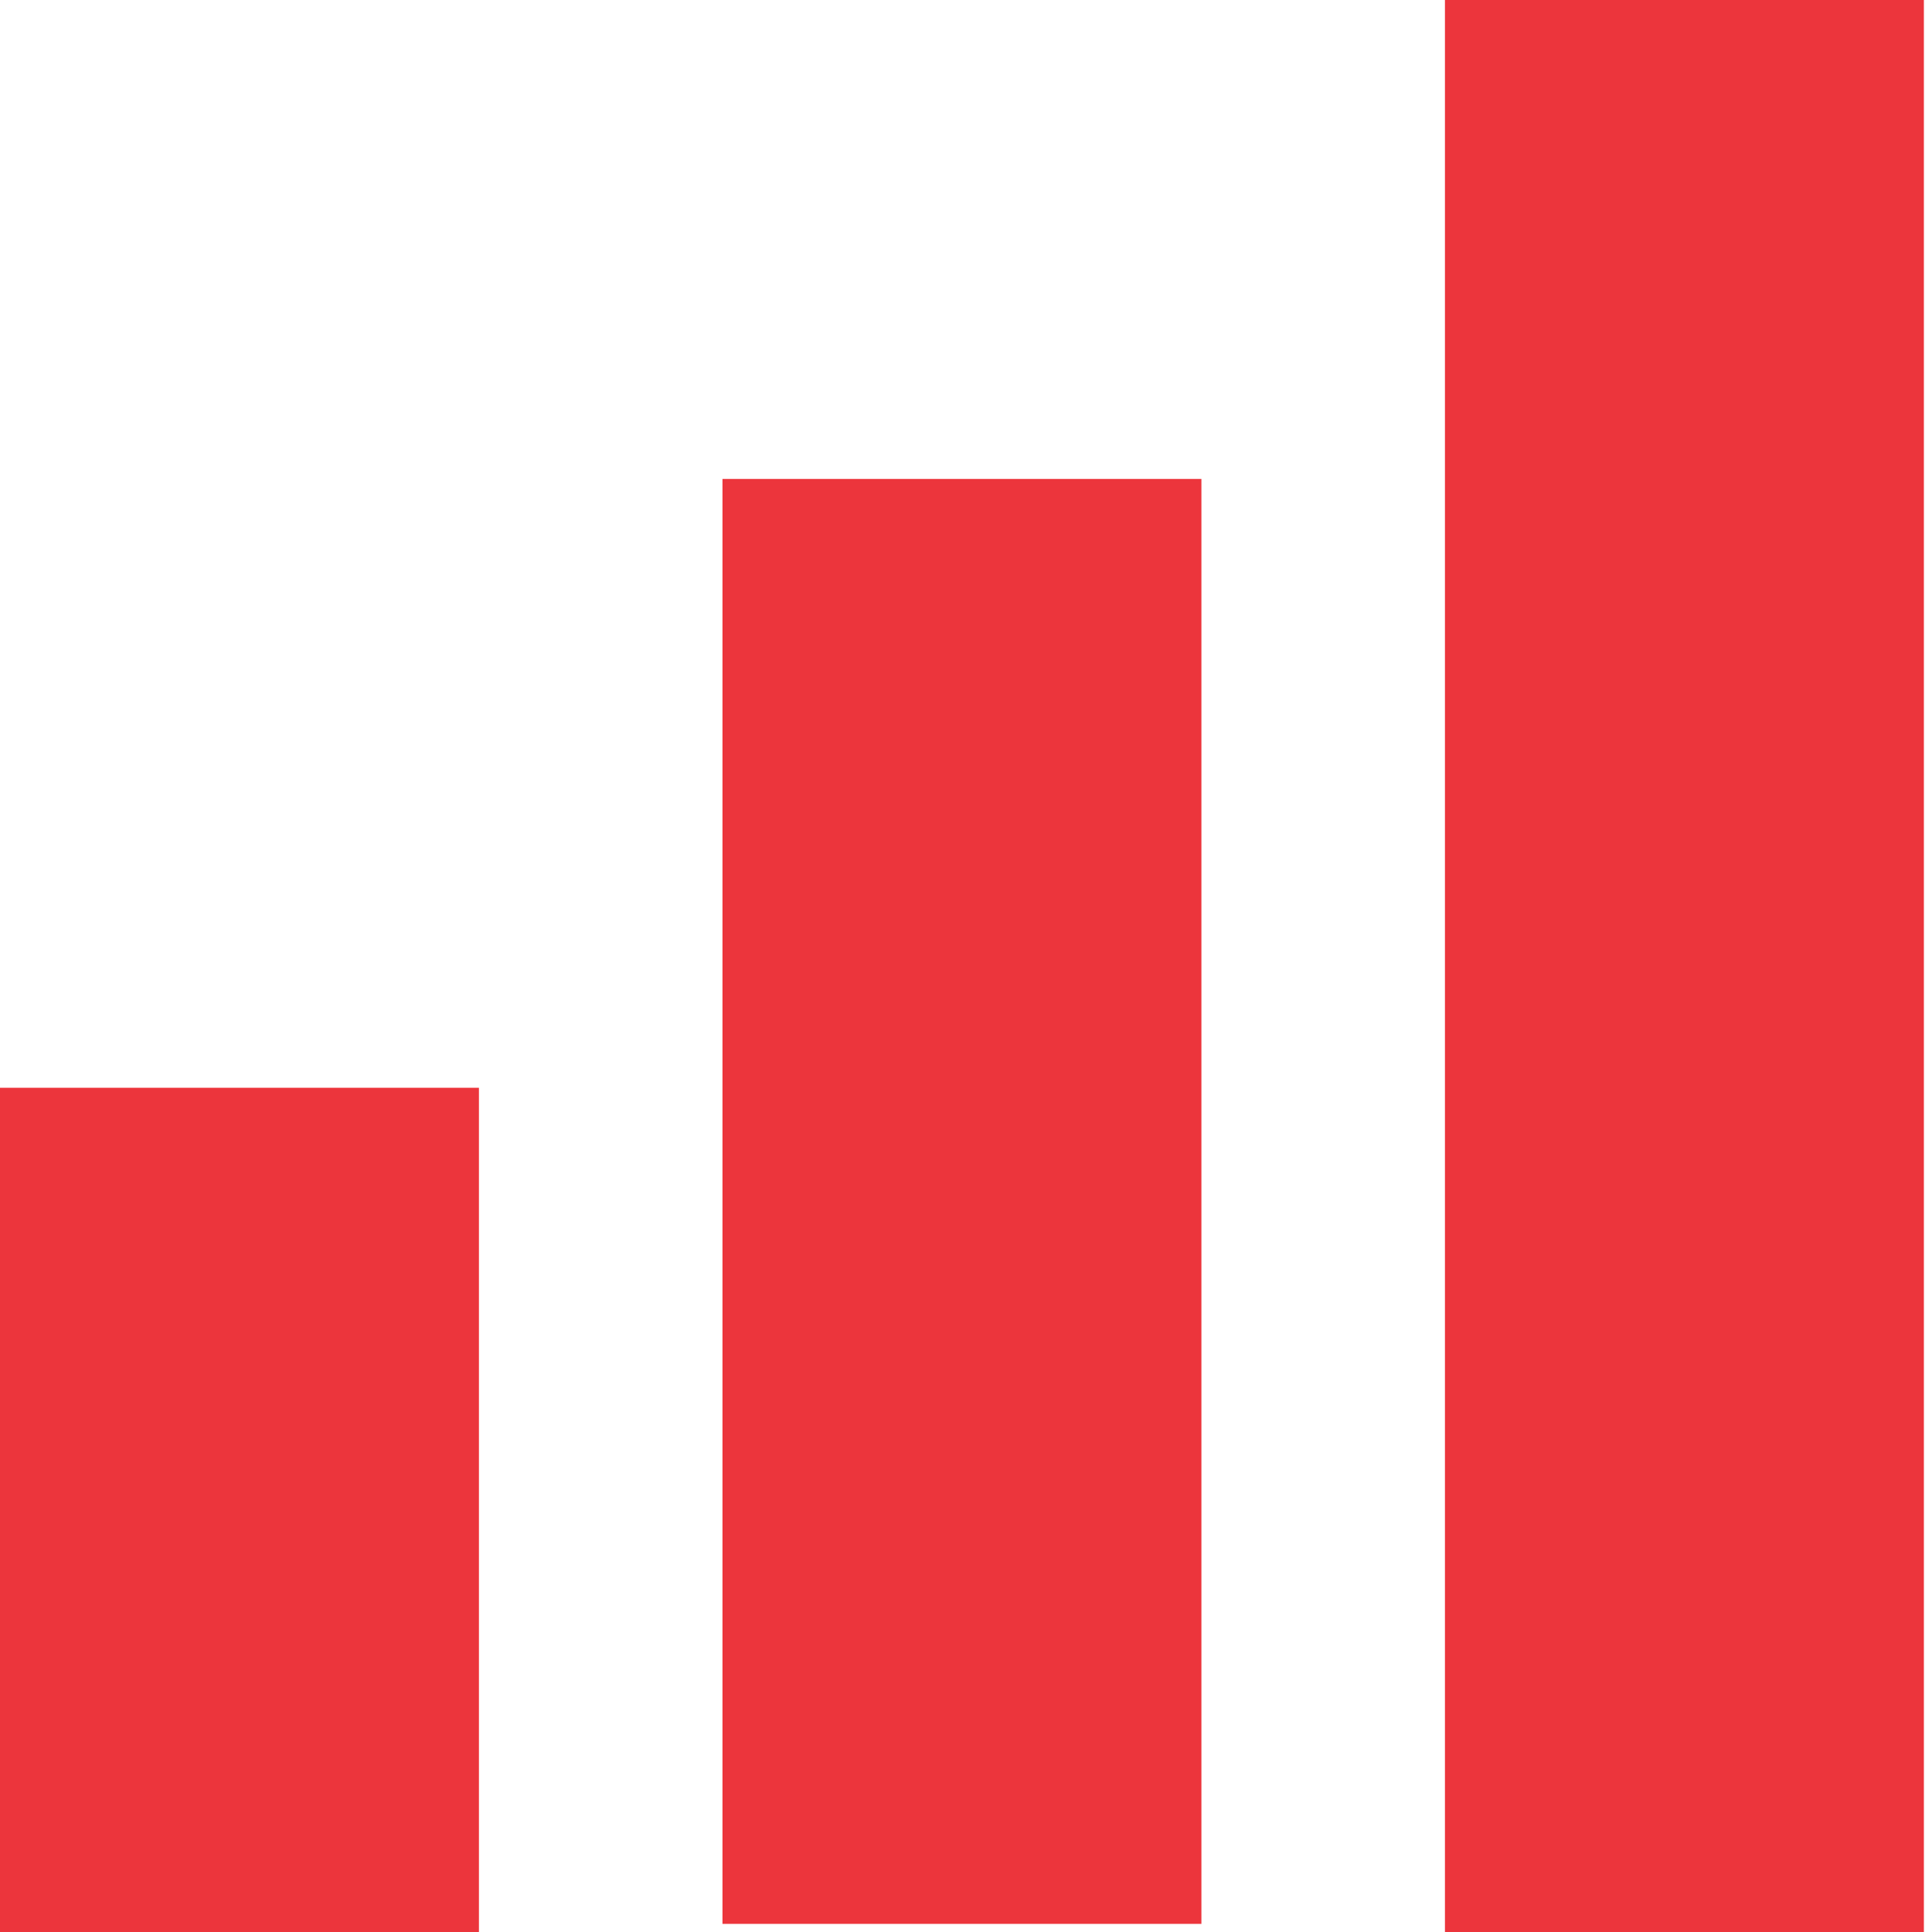 <?xml version="1.0" encoding="utf-8"?>
<!-- Generator: Adobe Illustrator 22.1.0, SVG Export Plug-In . SVG Version: 6.00 Build 0)  -->
<svg version="1.2" baseProfile="tiny" id="Layer_1" xmlns="http://www.w3.org/2000/svg" xmlns:xlink="http://www.w3.org/1999/xlink"
	 x="0px" y="0px" viewBox="0 0 23.8 23.8" xml:space="preserve">
<g>
	<rect x="17.8" y="0" fill="#EC353C" width="5.9" height="23.8"/>
	<rect y="13.4" fill="#EC353C" width="5.9" height="10.4"/>
	<rect x="8.9" y="5.9" fill="#EC353C" width="5.9" height="17.8"/>
</g>
</svg>
